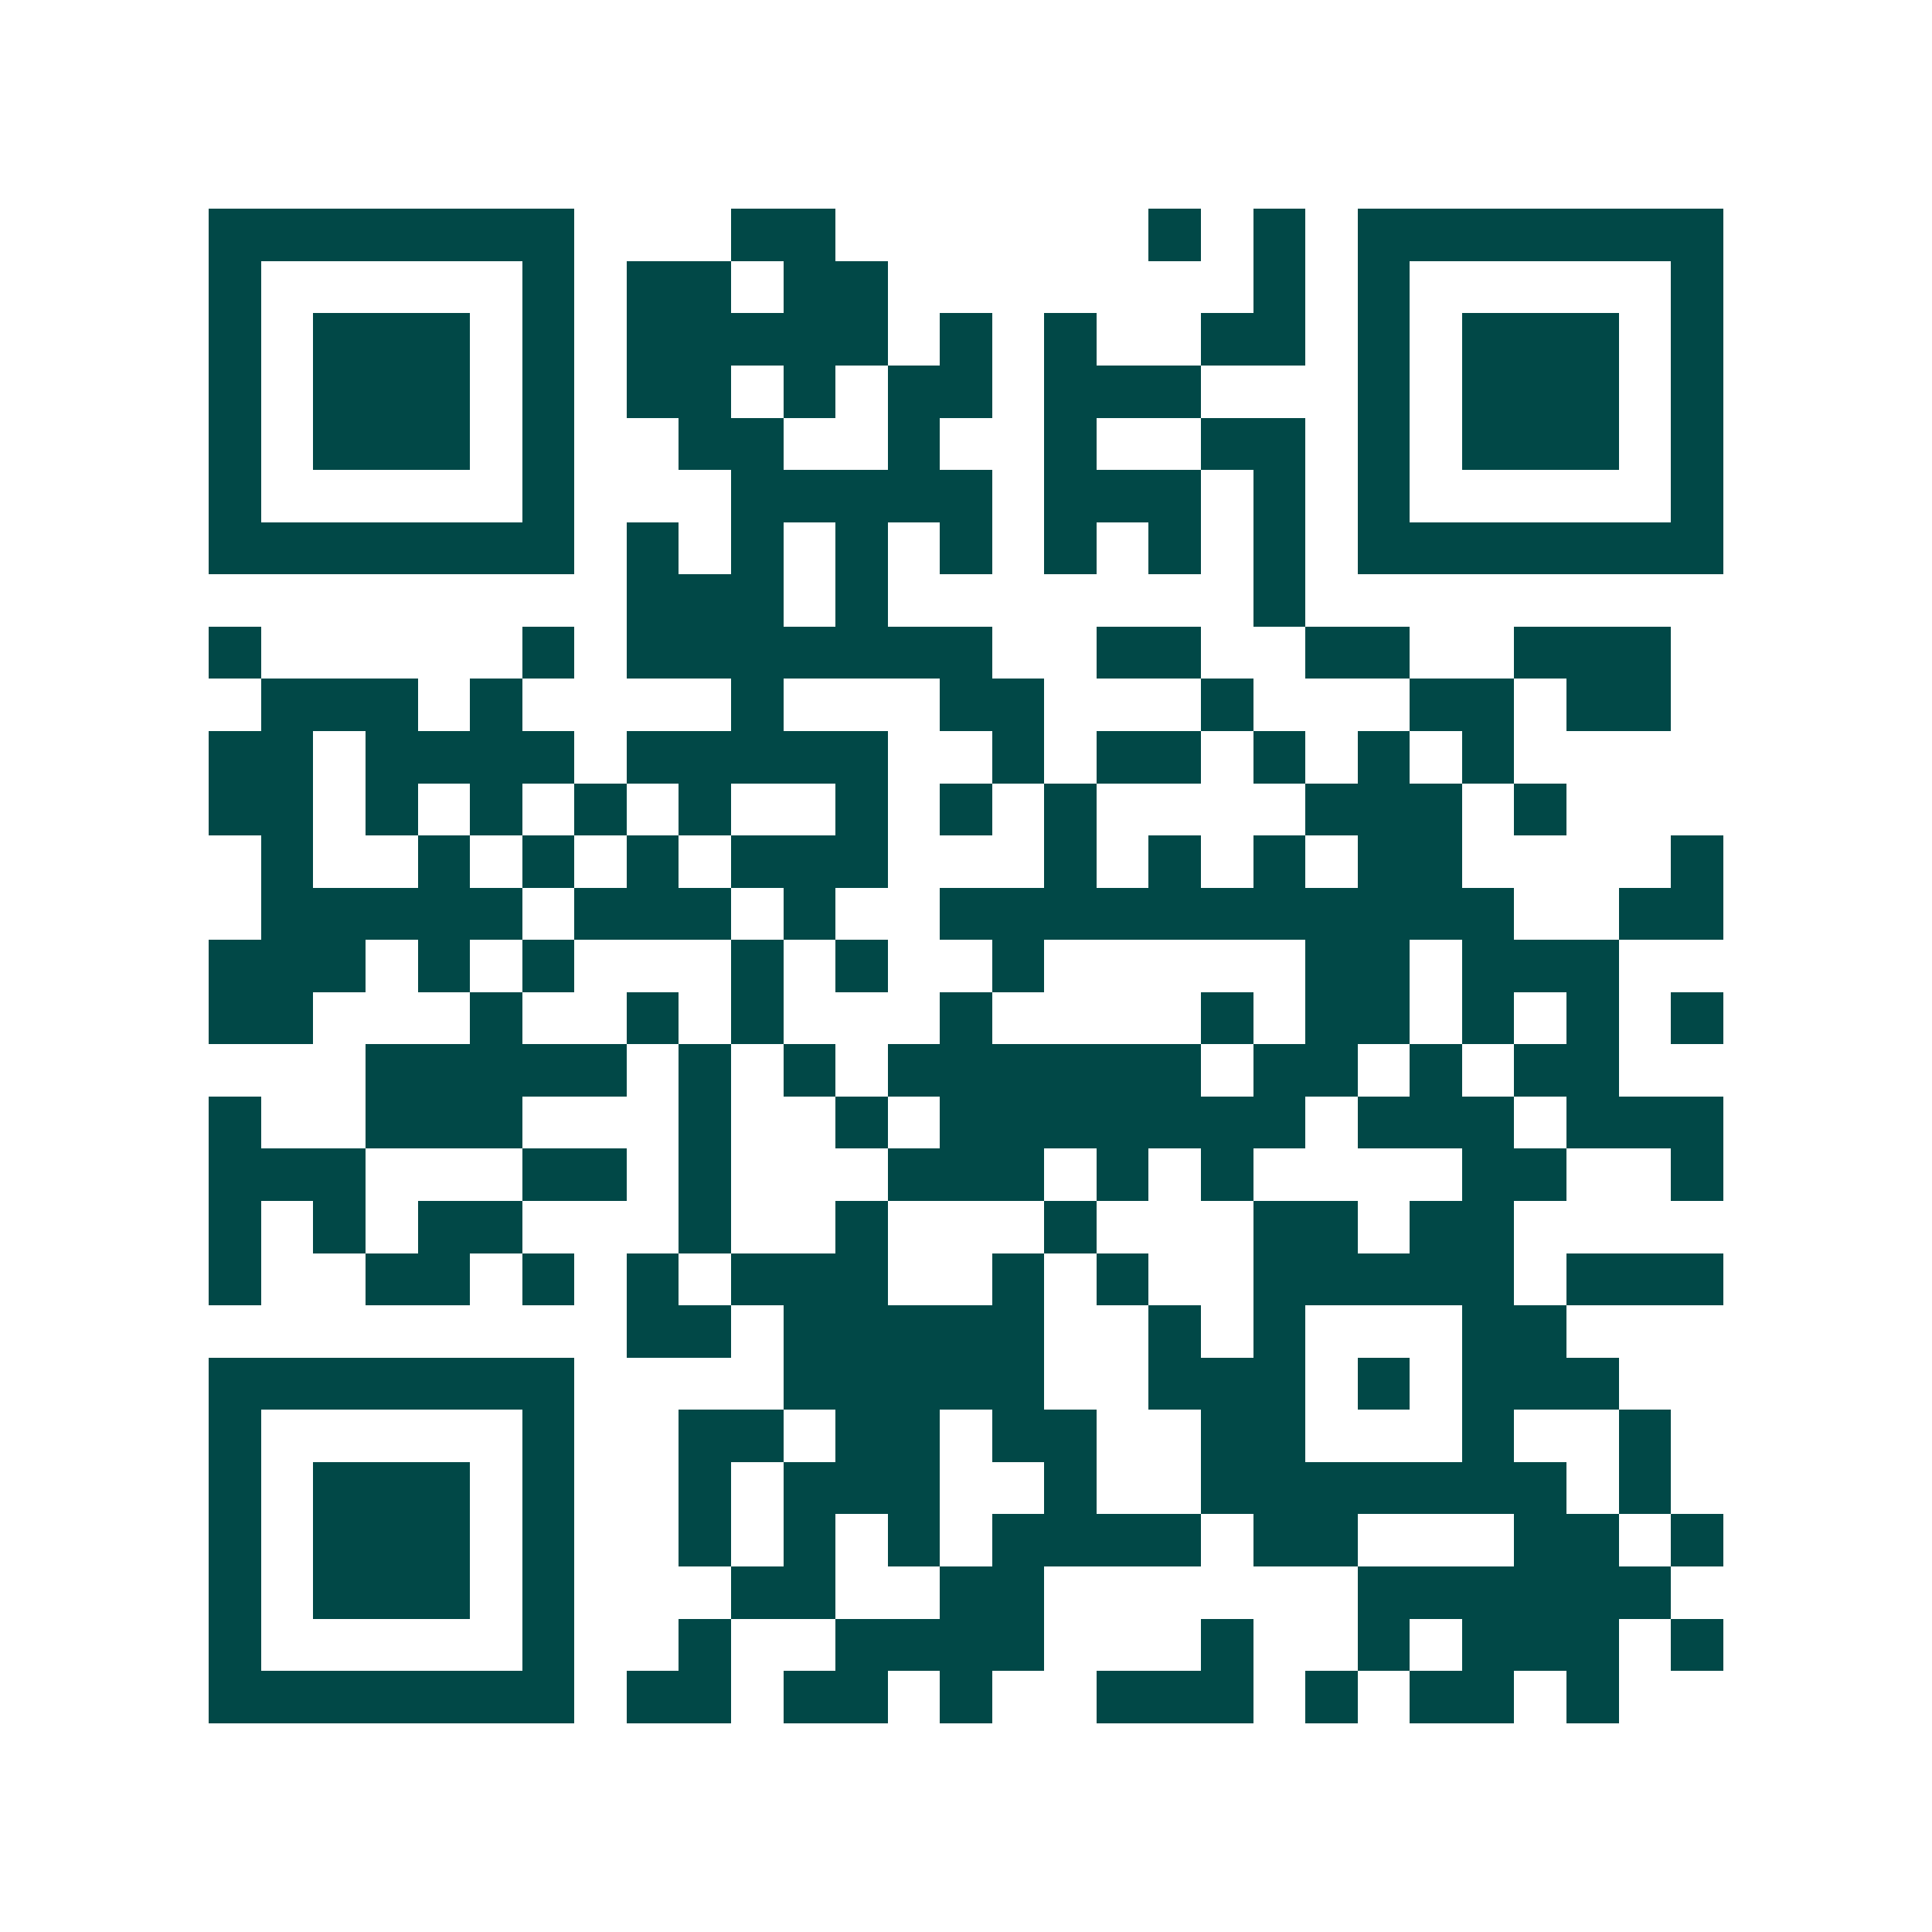 <svg xmlns="http://www.w3.org/2000/svg" width="200" height="200" viewBox="0 0 37 37" shape-rendering="crispEdges"><path fill="#ffffff" d="M0 0h37v37H0z"/><path stroke="#014847" d="M4 4.5h7m3 0h2m6 0h1m1 0h1m1 0h7M4 5.5h1m5 0h1m1 0h2m1 0h2m7 0h1m1 0h1m5 0h1M4 6.5h1m1 0h3m1 0h1m1 0h5m1 0h1m1 0h1m2 0h2m1 0h1m1 0h3m1 0h1M4 7.5h1m1 0h3m1 0h1m1 0h2m1 0h1m1 0h2m1 0h3m3 0h1m1 0h3m1 0h1M4 8.5h1m1 0h3m1 0h1m2 0h2m2 0h1m2 0h1m2 0h2m1 0h1m1 0h3m1 0h1M4 9.5h1m5 0h1m3 0h5m1 0h3m1 0h1m1 0h1m5 0h1M4 10.5h7m1 0h1m1 0h1m1 0h1m1 0h1m1 0h1m1 0h1m1 0h1m1 0h7M12 11.5h3m1 0h1m7 0h1M4 12.5h1m5 0h1m1 0h7m2 0h2m2 0h2m2 0h3M5 13.5h3m1 0h1m4 0h1m3 0h2m3 0h1m3 0h2m1 0h2M4 14.5h2m1 0h4m1 0h5m2 0h1m1 0h2m1 0h1m1 0h1m1 0h1M4 15.5h2m1 0h1m1 0h1m1 0h1m1 0h1m2 0h1m1 0h1m1 0h1m4 0h3m1 0h1M5 16.5h1m2 0h1m1 0h1m1 0h1m1 0h3m3 0h1m1 0h1m1 0h1m1 0h2m4 0h1M5 17.5h5m1 0h3m1 0h1m2 0h11m2 0h2M4 18.5h3m1 0h1m1 0h1m3 0h1m1 0h1m2 0h1m5 0h2m1 0h3M4 19.5h2m3 0h1m2 0h1m1 0h1m3 0h1m4 0h1m1 0h2m1 0h1m1 0h1m1 0h1M7 20.5h5m1 0h1m1 0h1m1 0h6m1 0h2m1 0h1m1 0h2M4 21.5h1m2 0h3m3 0h1m2 0h1m1 0h7m1 0h3m1 0h3M4 22.5h3m3 0h2m1 0h1m3 0h3m1 0h1m1 0h1m4 0h2m2 0h1M4 23.5h1m1 0h1m1 0h2m3 0h1m2 0h1m3 0h1m3 0h2m1 0h2M4 24.5h1m2 0h2m1 0h1m1 0h1m1 0h3m2 0h1m1 0h1m2 0h5m1 0h3M12 25.5h2m1 0h5m2 0h1m1 0h1m3 0h2M4 26.5h7m4 0h5m2 0h3m1 0h1m1 0h3M4 27.5h1m5 0h1m2 0h2m1 0h2m1 0h2m2 0h2m3 0h1m2 0h1M4 28.5h1m1 0h3m1 0h1m2 0h1m1 0h3m2 0h1m2 0h7m1 0h1M4 29.5h1m1 0h3m1 0h1m2 0h1m1 0h1m1 0h1m1 0h4m1 0h2m3 0h2m1 0h1M4 30.5h1m1 0h3m1 0h1m3 0h2m2 0h2m6 0h6M4 31.5h1m5 0h1m2 0h1m2 0h4m3 0h1m2 0h1m1 0h3m1 0h1M4 32.5h7m1 0h2m1 0h2m1 0h1m2 0h3m1 0h1m1 0h2m1 0h1"/></svg>
